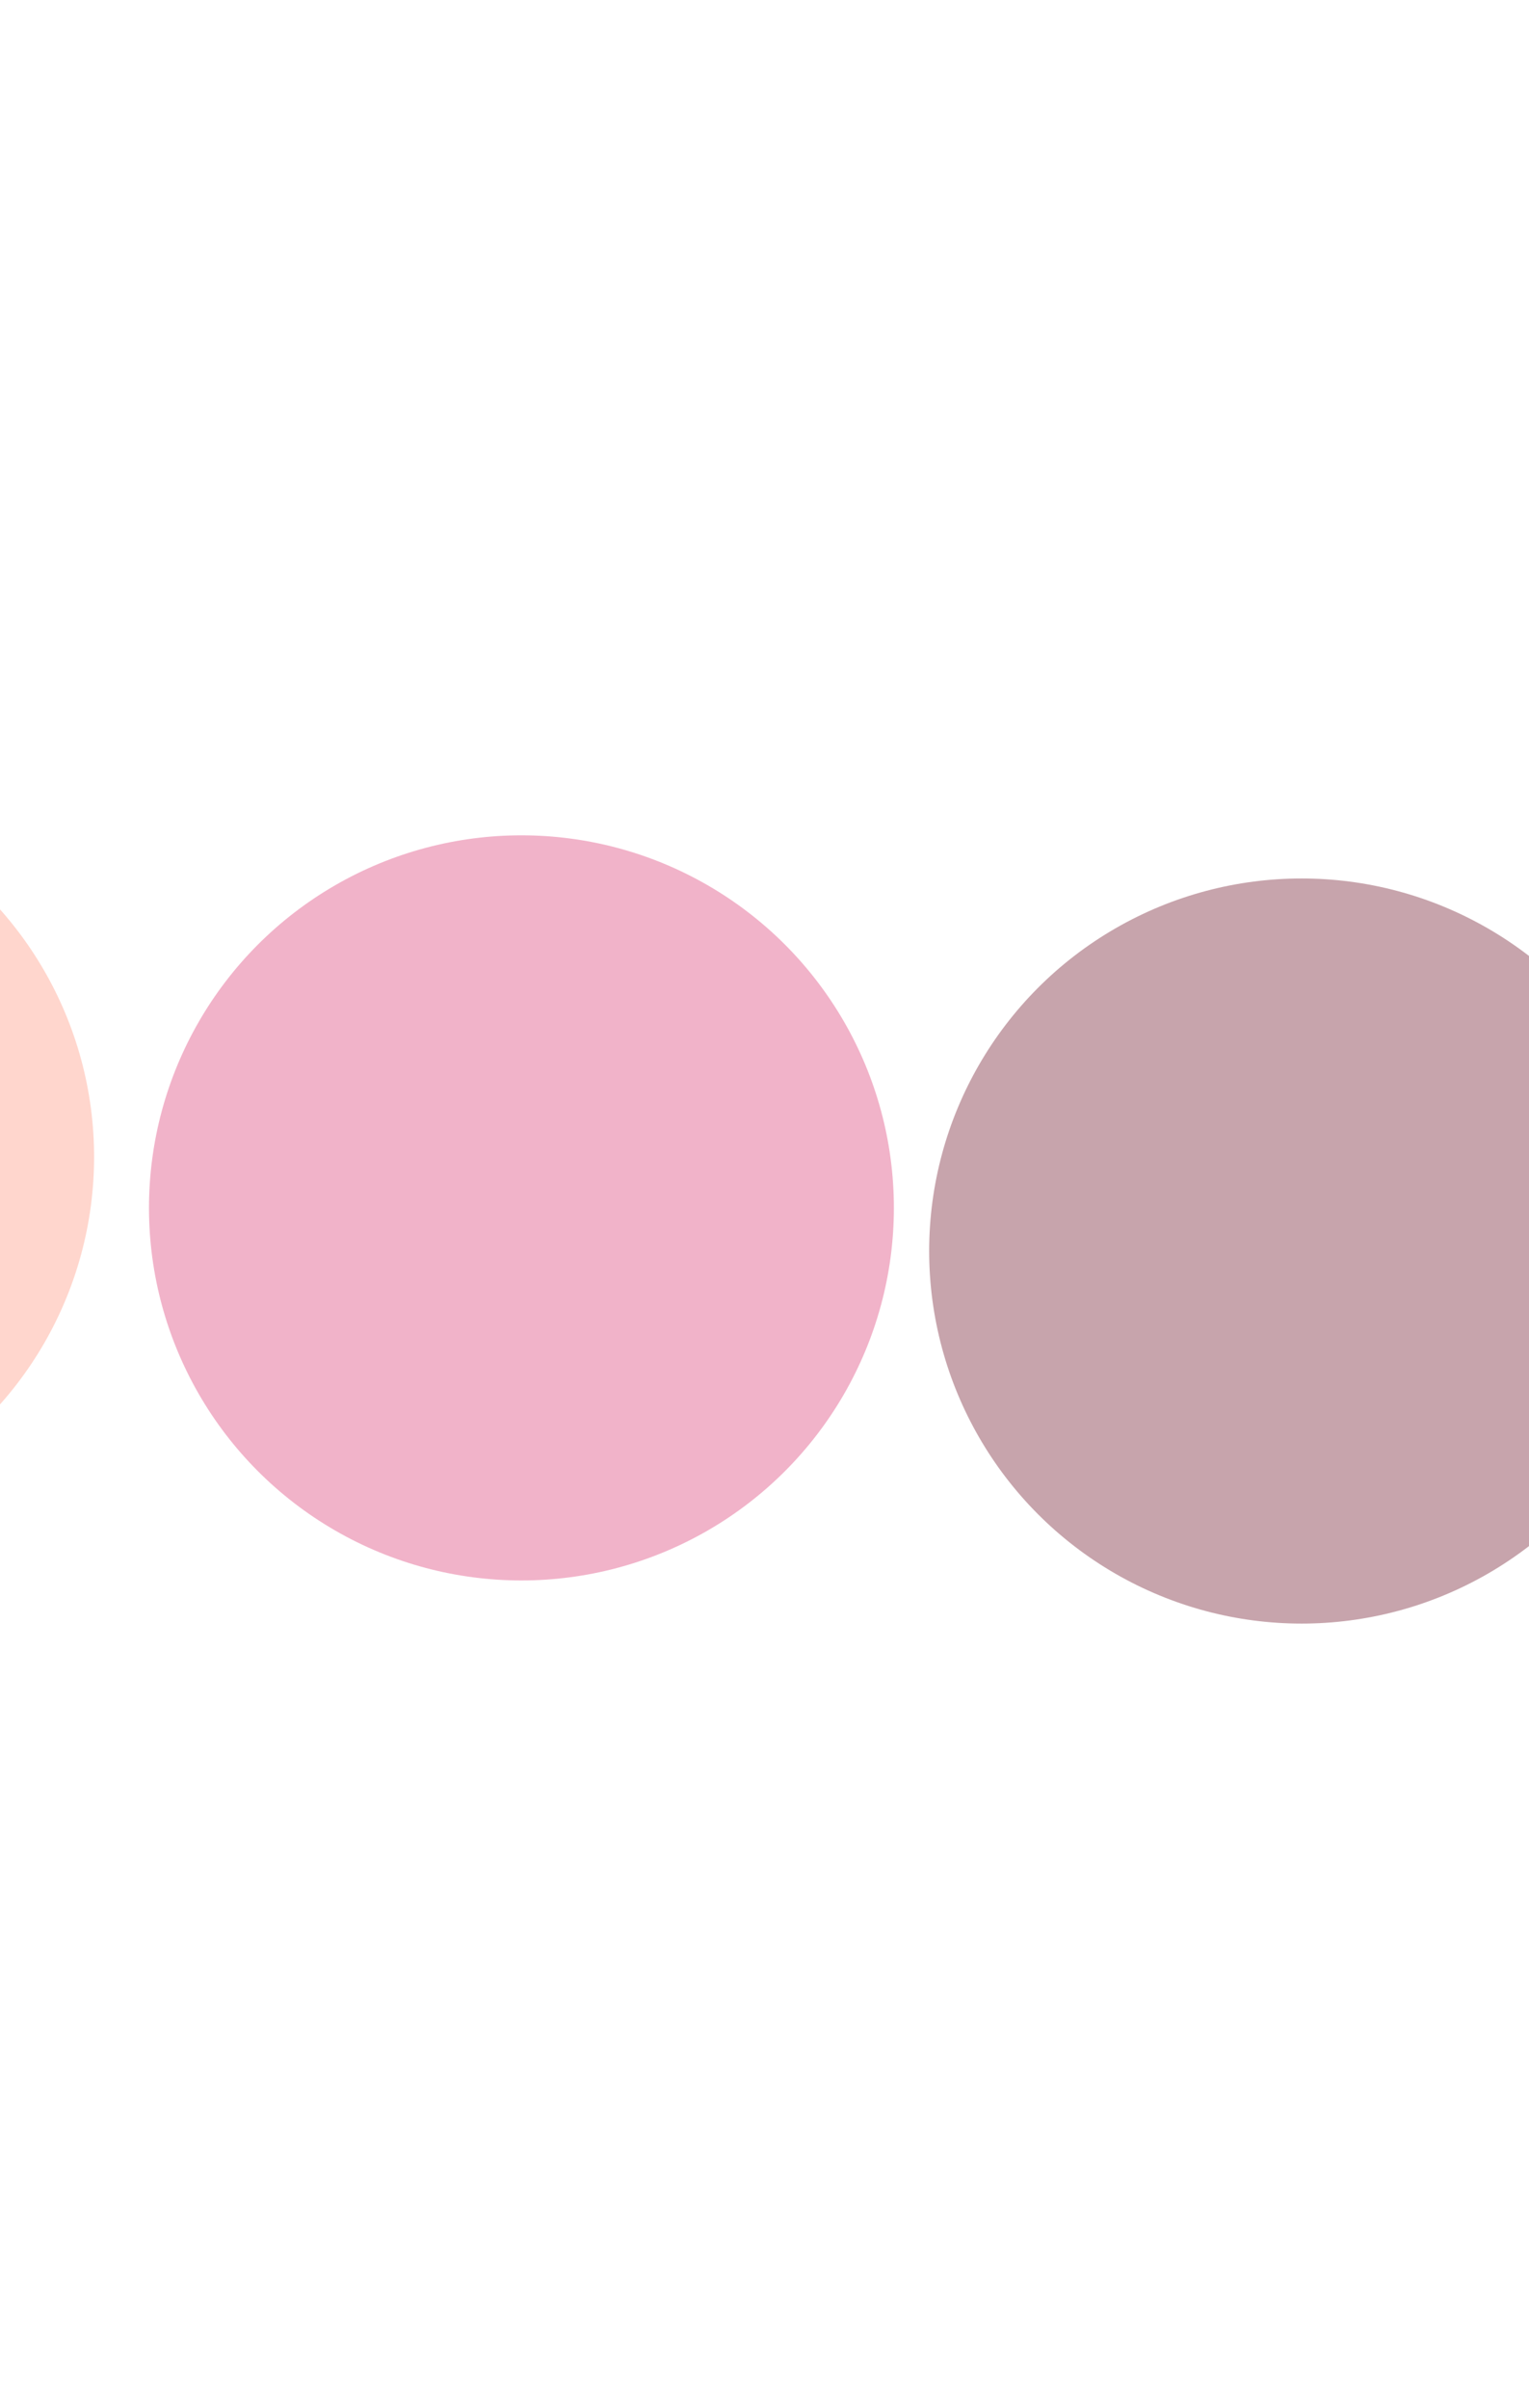 <svg xmlns="http://www.w3.org/2000/svg" width="390" height="614" fill="none" viewBox="0 0 390 614"><g filter="url(#filter0_f_0_1)" opacity="0.4"><circle cx="133" cy="308" r="95" fill="#dd4079"/></g><g filter="url(#filter1_f_0_1)" opacity="0.4"><circle cx="-71" cy="295" r="95" fill="#ff9982"/></g><g filter="url(#filter2_f_0_1)" opacity="0.4"><circle cx="332" cy="319" r="95" fill="#741c2f"/></g><defs><filter id="filter0_f_0_1" width="590" height="590" x="-162" y="13" color-interpolation-filters="sRGB" filterUnits="userSpaceOnUse"><feFlood flood-opacity="0" result="BackgroundImageFix"/><feBlend in="SourceGraphic" in2="BackgroundImageFix" result="shape"/><feGaussianBlur result="effect1_foregroundBlur_0_1" stdDeviation="100"/></filter><filter id="filter1_f_0_1" width="590" height="590" x="-366" y="0" color-interpolation-filters="sRGB" filterUnits="userSpaceOnUse"><feFlood flood-opacity="0" result="BackgroundImageFix"/><feBlend in="SourceGraphic" in2="BackgroundImageFix" result="shape"/><feGaussianBlur result="effect1_foregroundBlur_0_1" stdDeviation="100"/></filter><filter id="filter2_f_0_1" width="590" height="590" x="37" y="24" color-interpolation-filters="sRGB" filterUnits="userSpaceOnUse"><feFlood flood-opacity="0" result="BackgroundImageFix"/><feBlend in="SourceGraphic" in2="BackgroundImageFix" result="shape"/><feGaussianBlur result="effect1_foregroundBlur_0_1" stdDeviation="100"/></filter></defs></svg>